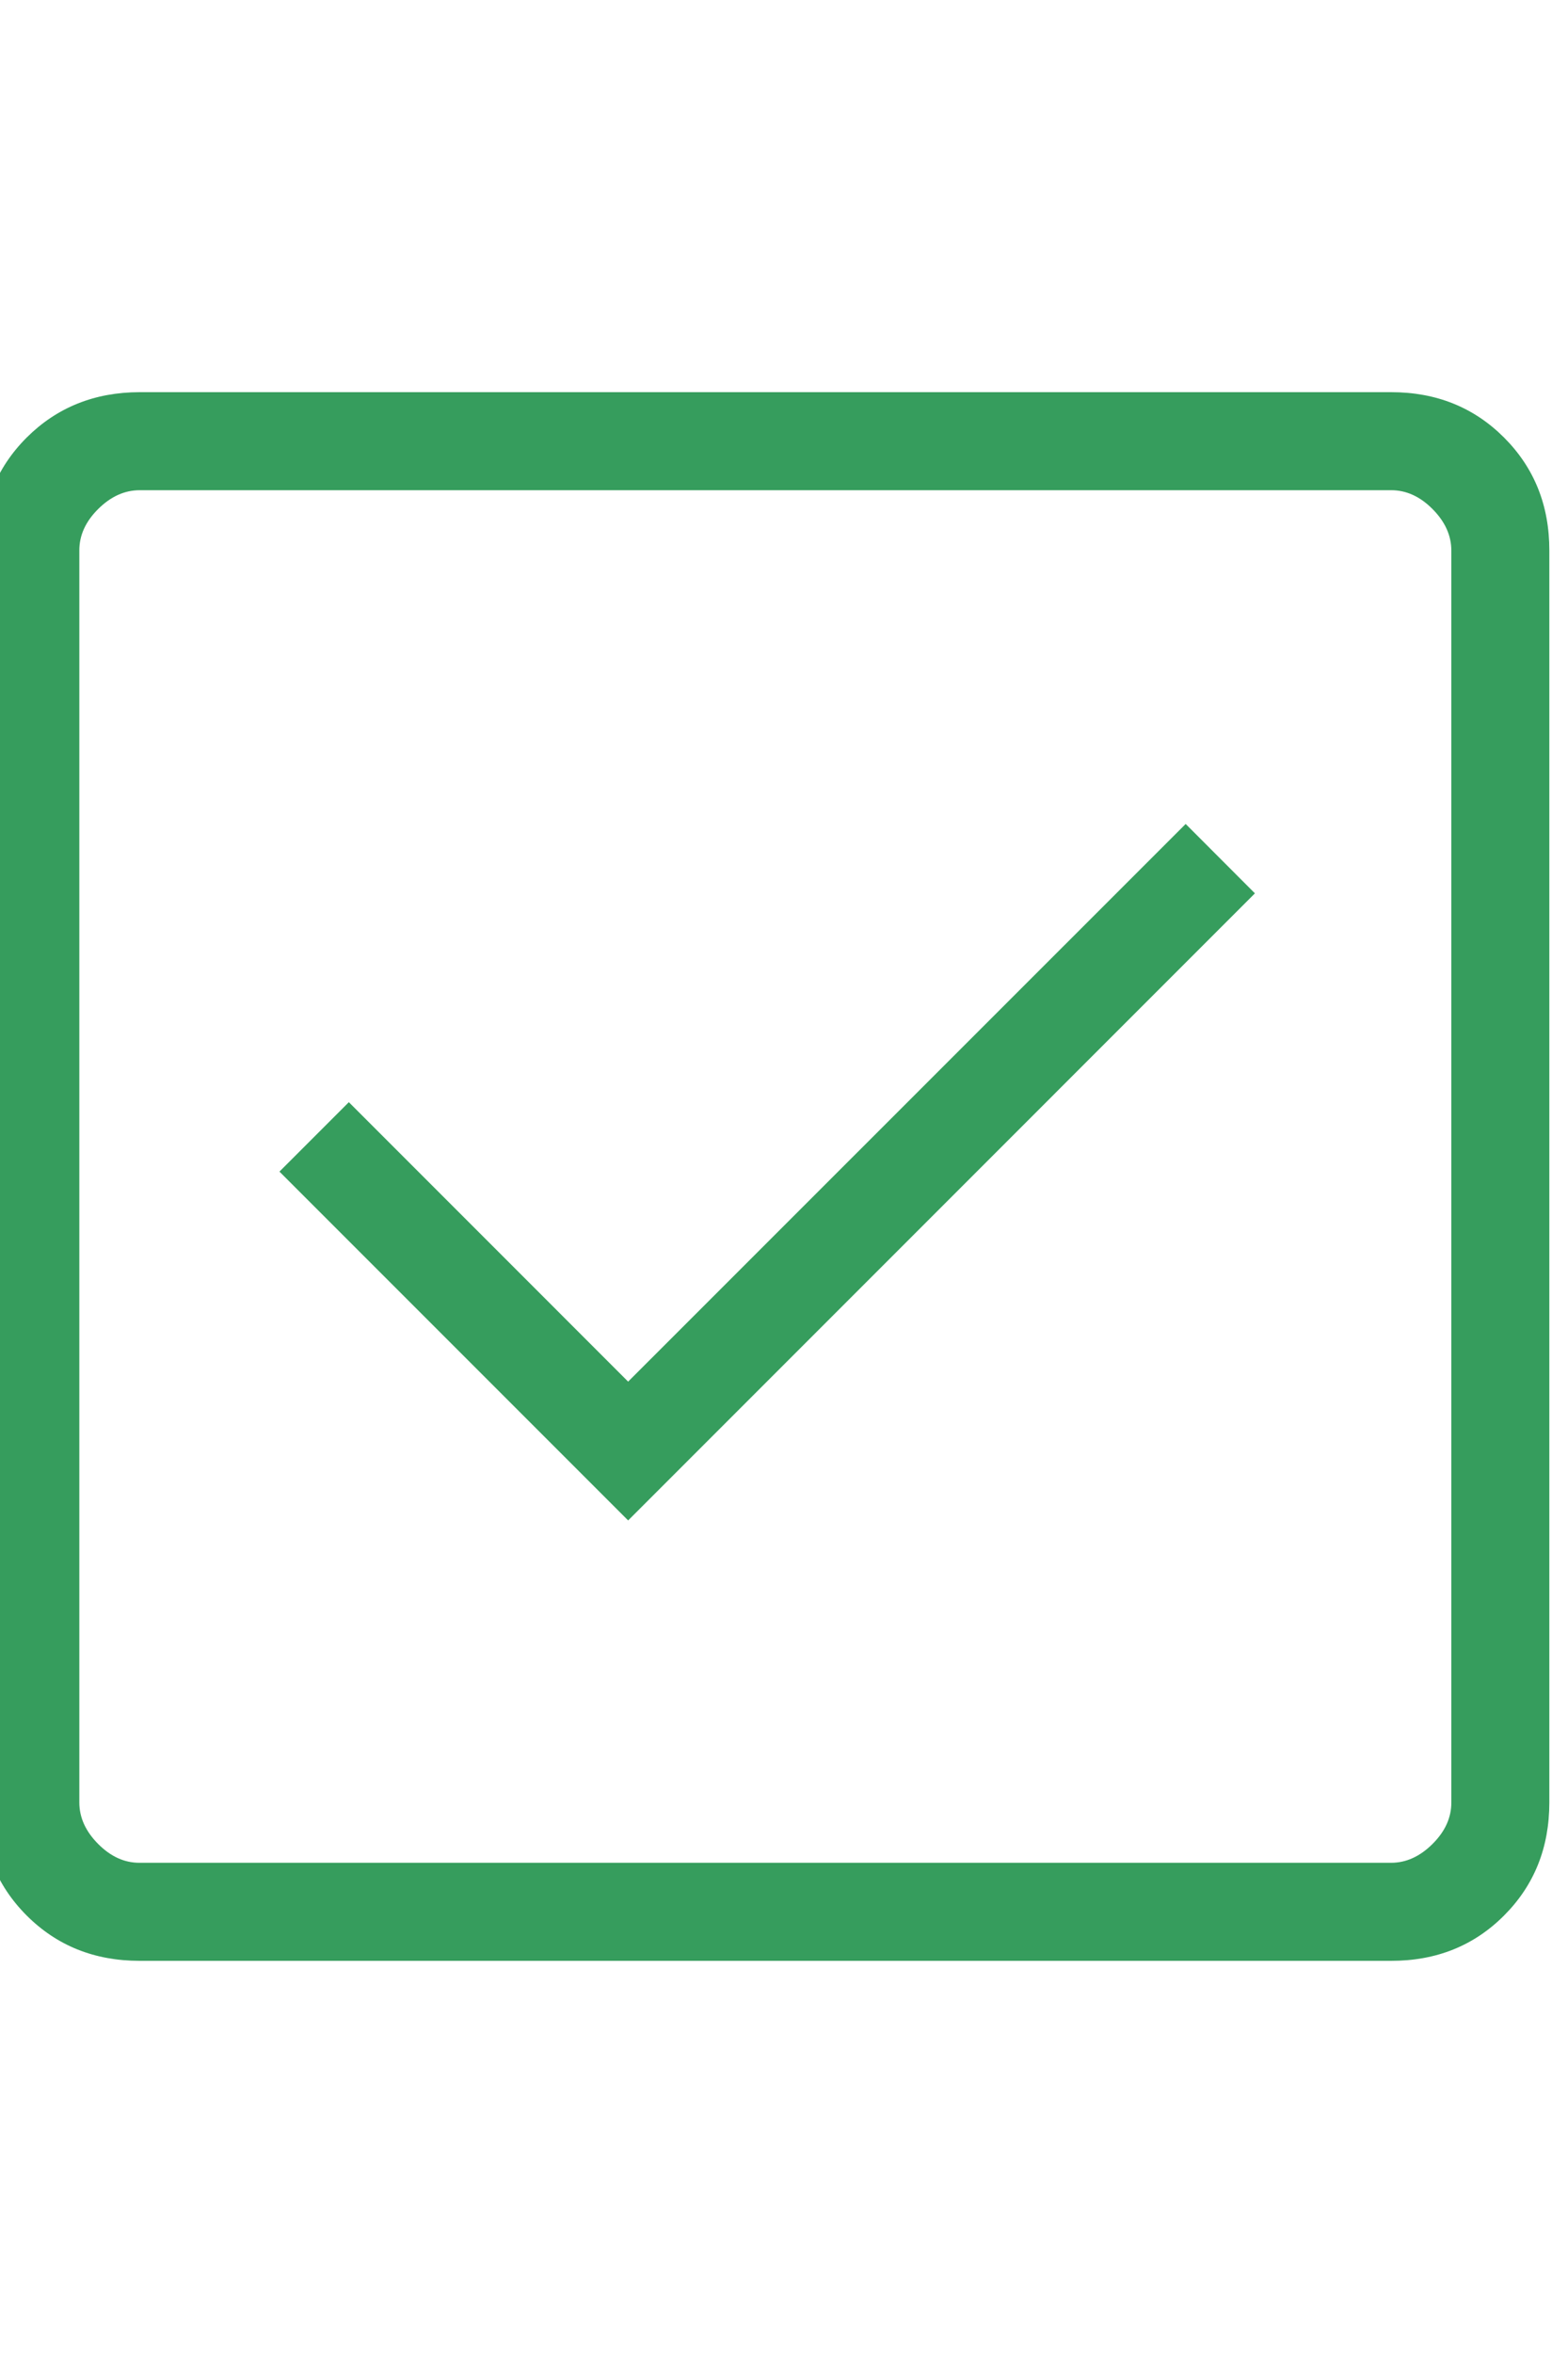 <svg xmlns="http://www.w3.org/2000/svg" width="42" height="63" viewBox="0 0 42 63" fill="none"><g clip-path="url(#clip0_1487_18)"><path d="M16.825 40.709L33.614 23.919L31.759 22.061L16.825 36.992L9.344 29.51L7.485 31.369L16.825 40.709ZM3.742 52.5C2.533 52.5 1.524 52.096 0.715 51.287C-0.093 50.479 -0.498 49.469 -0.5 48.258V14.742C-0.5 13.533 -0.095 12.524 0.715 11.715C1.526 10.907 2.534 10.502 3.742 10.5H37.261C38.468 10.5 39.477 10.905 40.287 11.715C41.097 12.526 41.502 13.534 41.5 14.742V48.261C41.5 49.468 41.096 50.477 40.287 51.287C39.479 52.097 38.469 52.502 37.258 52.5H3.742ZM3.742 49.875H37.261C37.663 49.875 38.033 49.707 38.371 49.371C38.709 49.035 38.877 48.664 38.875 48.258V14.742C38.875 14.338 38.707 13.967 38.371 13.629C38.035 13.291 37.664 13.123 37.258 13.125H3.742C3.338 13.125 2.967 13.293 2.629 13.629C2.291 13.965 2.123 14.336 2.125 14.742V48.261C2.125 48.663 2.293 49.033 2.629 49.371C2.965 49.709 3.335 49.877 3.739 49.875" fill="#369D5D"></path></g><defs><clipPath id="clip0_1487_18"><rect width="42" height="63" fill="white"></rect></clipPath></defs></svg>